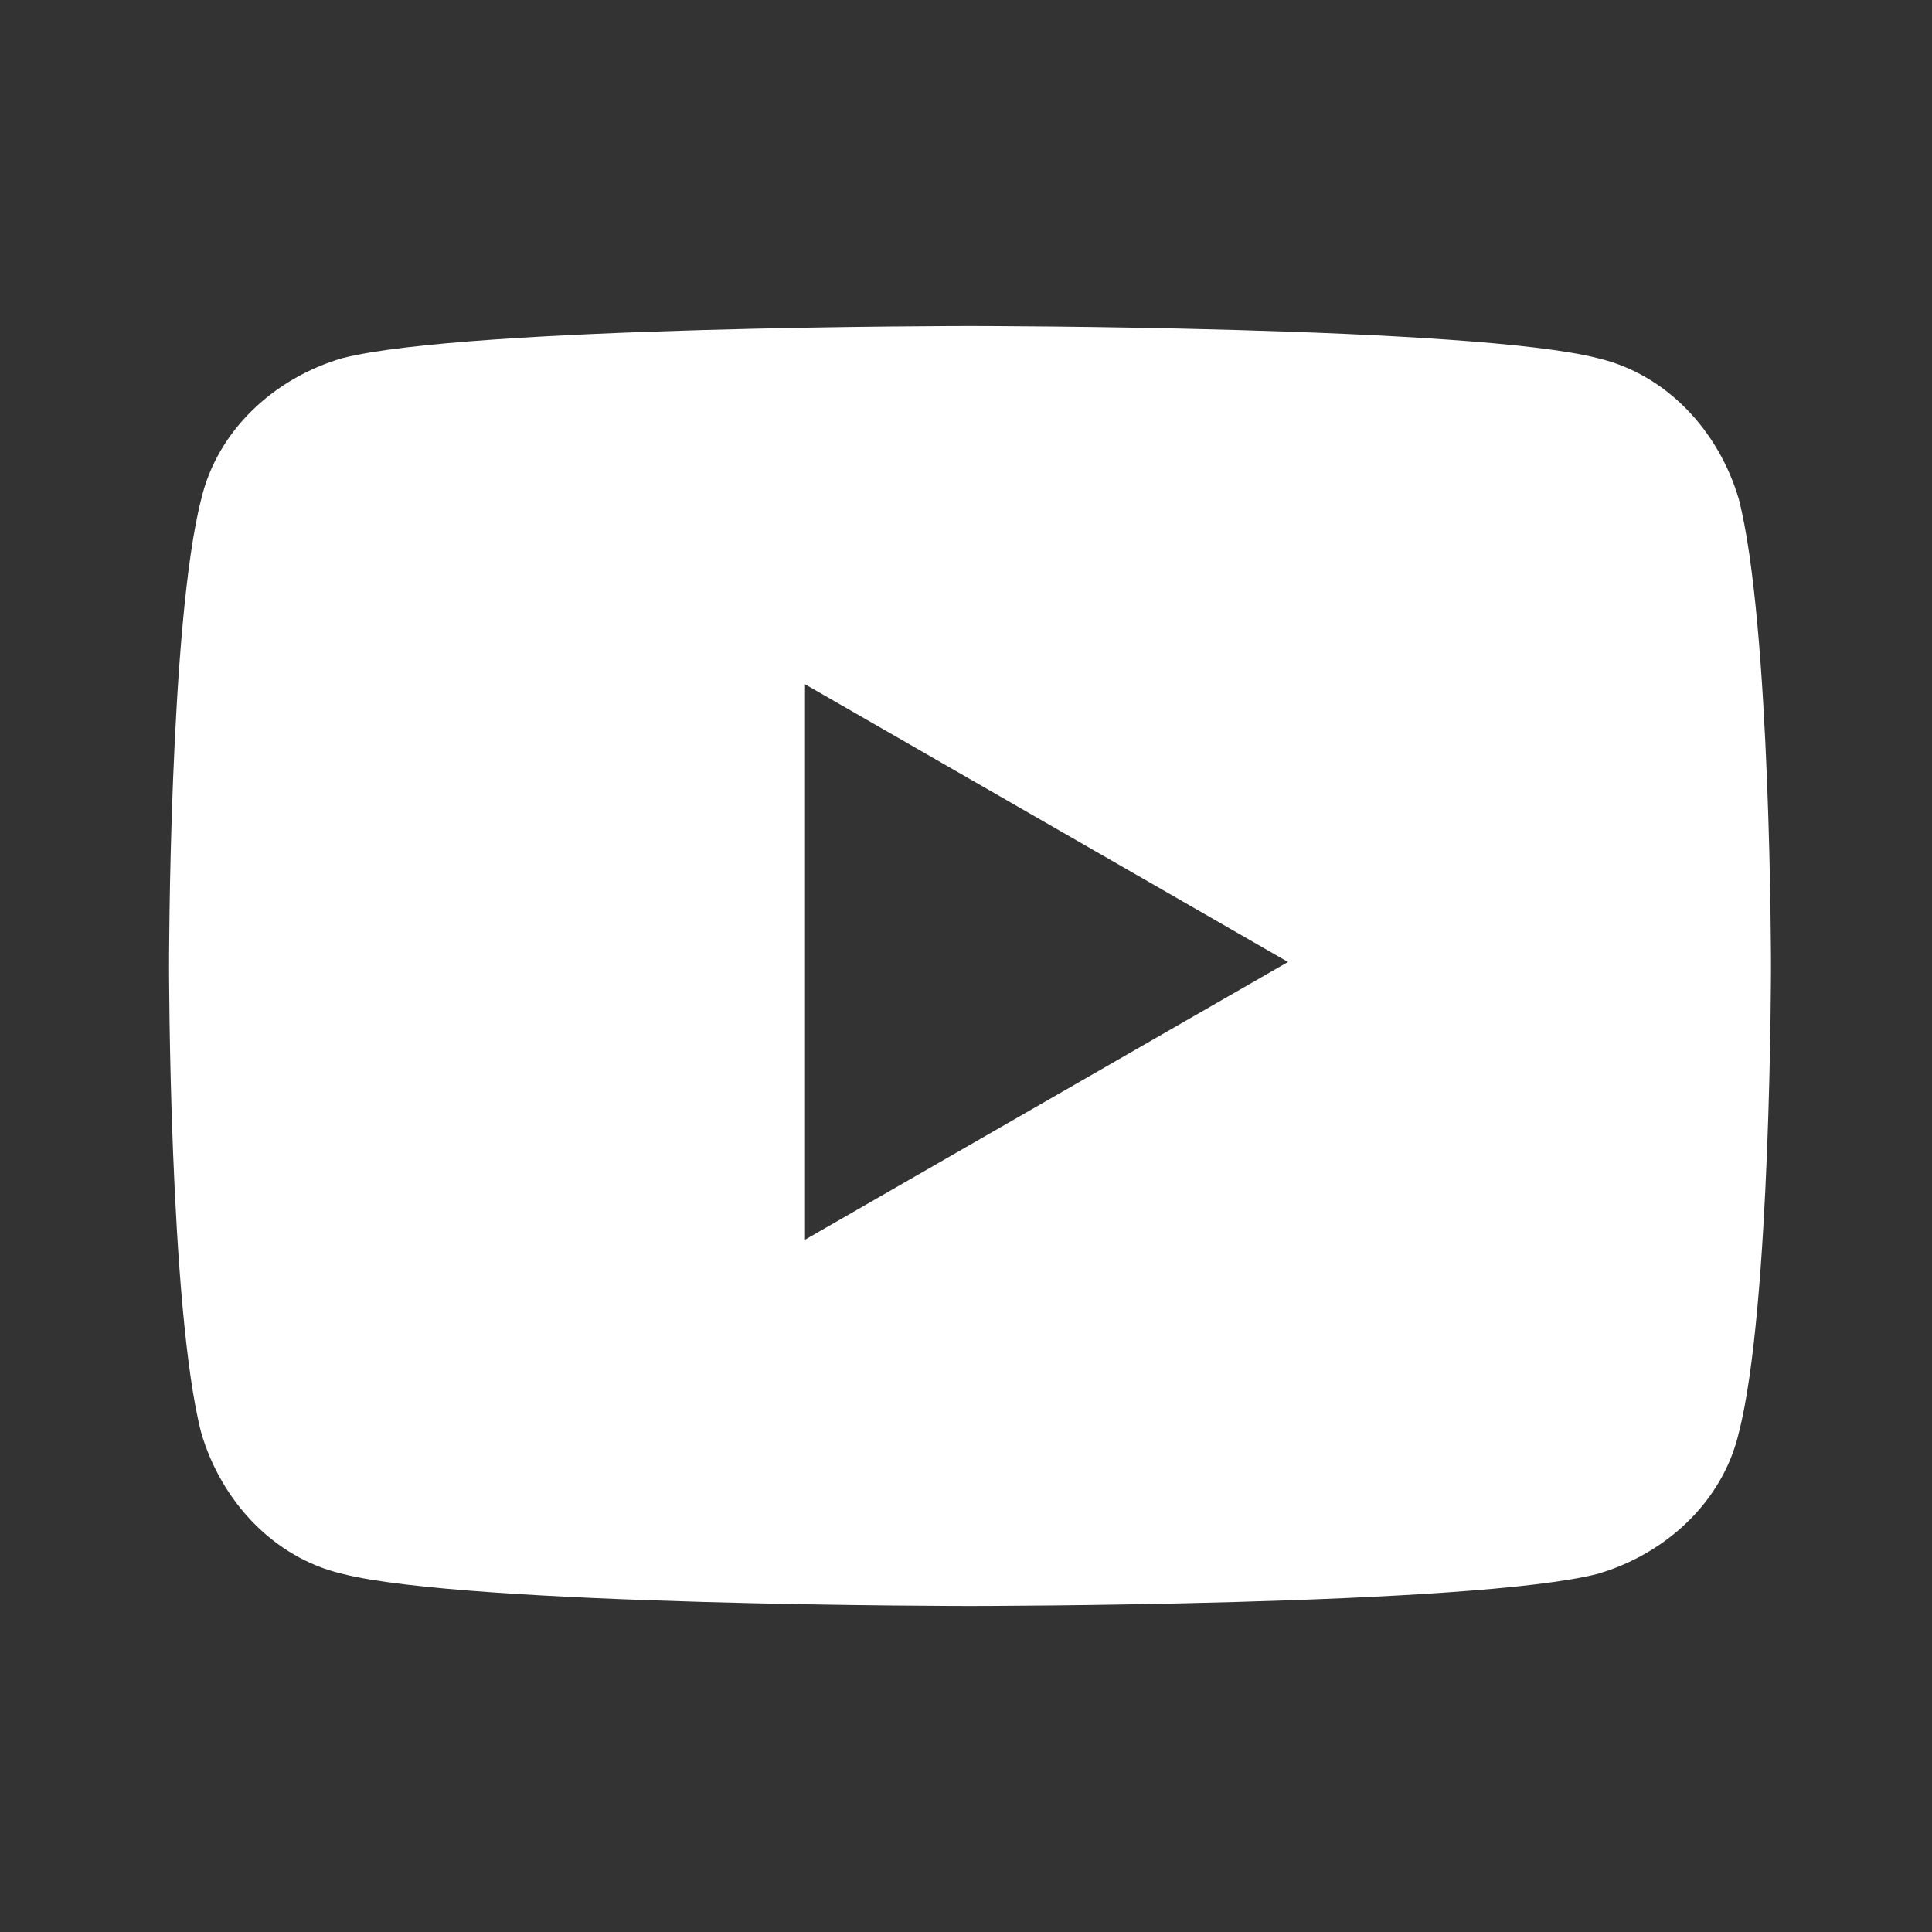 <?xml version="1.0" encoding="UTF-8"?>
<svg xmlns="http://www.w3.org/2000/svg" version="1.1" viewBox="0 0 48 48">
  <rect x="0" y="0" width="48" height="48" fill="#333333" stroke="none"/>
  <defs>
    <style>
      .cls-1 {
        fill: #fff;
      }
    </style>
  </defs>
  <!-- Generator: Adobe Illustrator 28.7.3, SVG Export Plug-In . SVG Version: 1.2.0 Build 164)  -->
  <g>
    <g id="Layer_1">
      <g id="Filled">
        <path class="cls-1" d="M43.2,12.4c-.5-1.7-1.8-3.1-3.5-3.5-3.1-.8-15.6-.8-15.6-.8,0,0-12.5,0-15.6.8-1.7.5-3.1,1.8-3.5,3.5-.8,3.1-.8,11.6-.8,11.6,0,0,0,8.5.8,11.6.5,1.7,1.8,3.1,3.5,3.5,3.1.8,15.6.8,15.6.8,0,0,12.5,0,15.6-.8,1.7-.5,3.1-1.8,3.5-3.5.8-3.1.8-11.6.8-11.6,0,0,0-8.5-.8-11.6ZM20,30.9v-13.9l12,6.9-12,6.9Z"/>
      </g>
    </g>
  </g>
</svg>